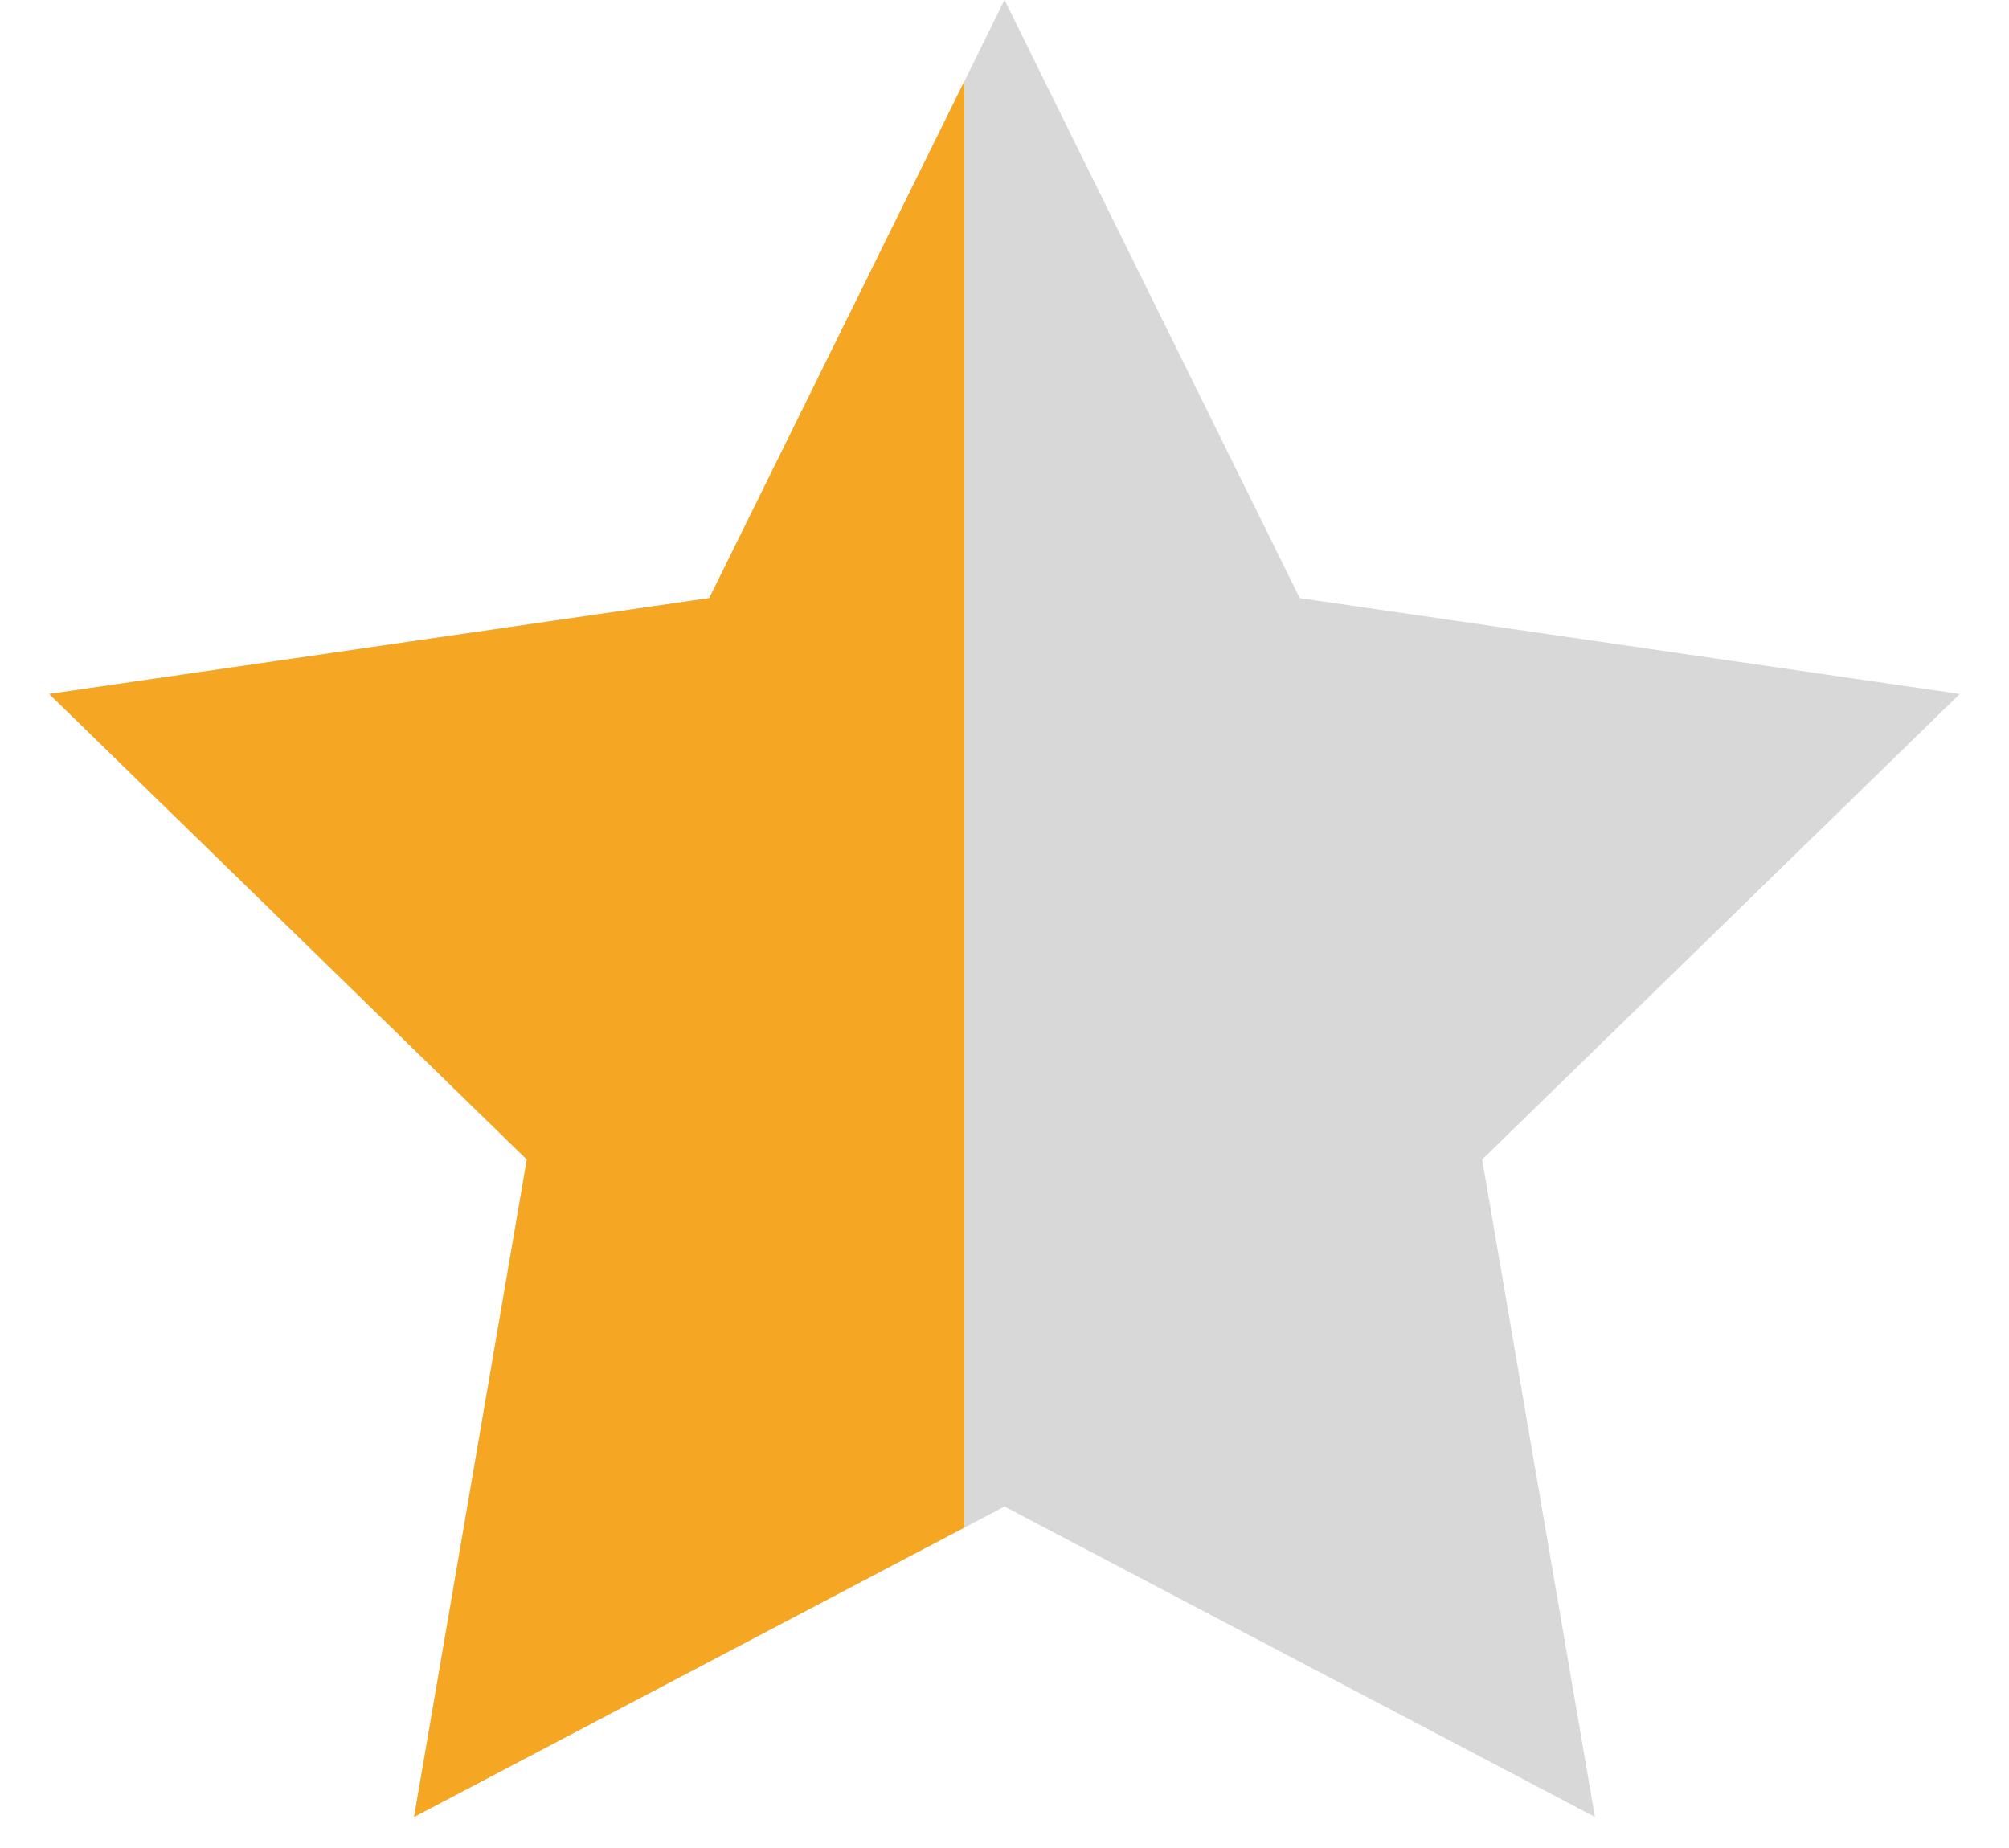 <?xml version="1.0" encoding="UTF-8"?>
<svg width="25px" height="23px" viewBox="0 0 25 23" version="1.1" xmlns="http://www.w3.org/2000/svg" xmlns:xlink="http://www.w3.org/1999/xlink">
    <!-- Generator: Sketch 63.1 (92452) - https://sketch.com -->
    <title>half</title>
    <desc>Created with Sketch.</desc>
    <g id="sarpinos-mock__v3" stroke="none" stroke-width="1" fill="none" fill-rule="evenodd">
        <g id="sarpinos-mock__crew-members--v3" transform="translate(-1165, -2246)">
            <g id="content" transform="translate(250, 1895)">
                <g id="ratings" transform="translate(1, 189)">
                    <g id="4.5-star" transform="translate(734, 162)">
                        <g id="half" transform="translate(180, 0)">
                            <polygon id="Star-Copy-4" fill="#D8D8D8" points="12.5 18.75 5.153 22.613 6.556 14.431 0.612 8.637 8.826 7.444 12.5 0 16.174 7.444 24.388 8.637 18.444 14.431 19.847 22.613"></polygon>
                            <path d="M12,1.013 L12,19.012 L5.153,22.613 L6.556,14.431 L0.612,8.637 L8.826,7.444 L12,1.013 Z" id="Combined-Shape" fill="#F5A623"></path>
                        </g>
                    </g>
                </g>
            </g>
        </g>
    </g>
</svg>